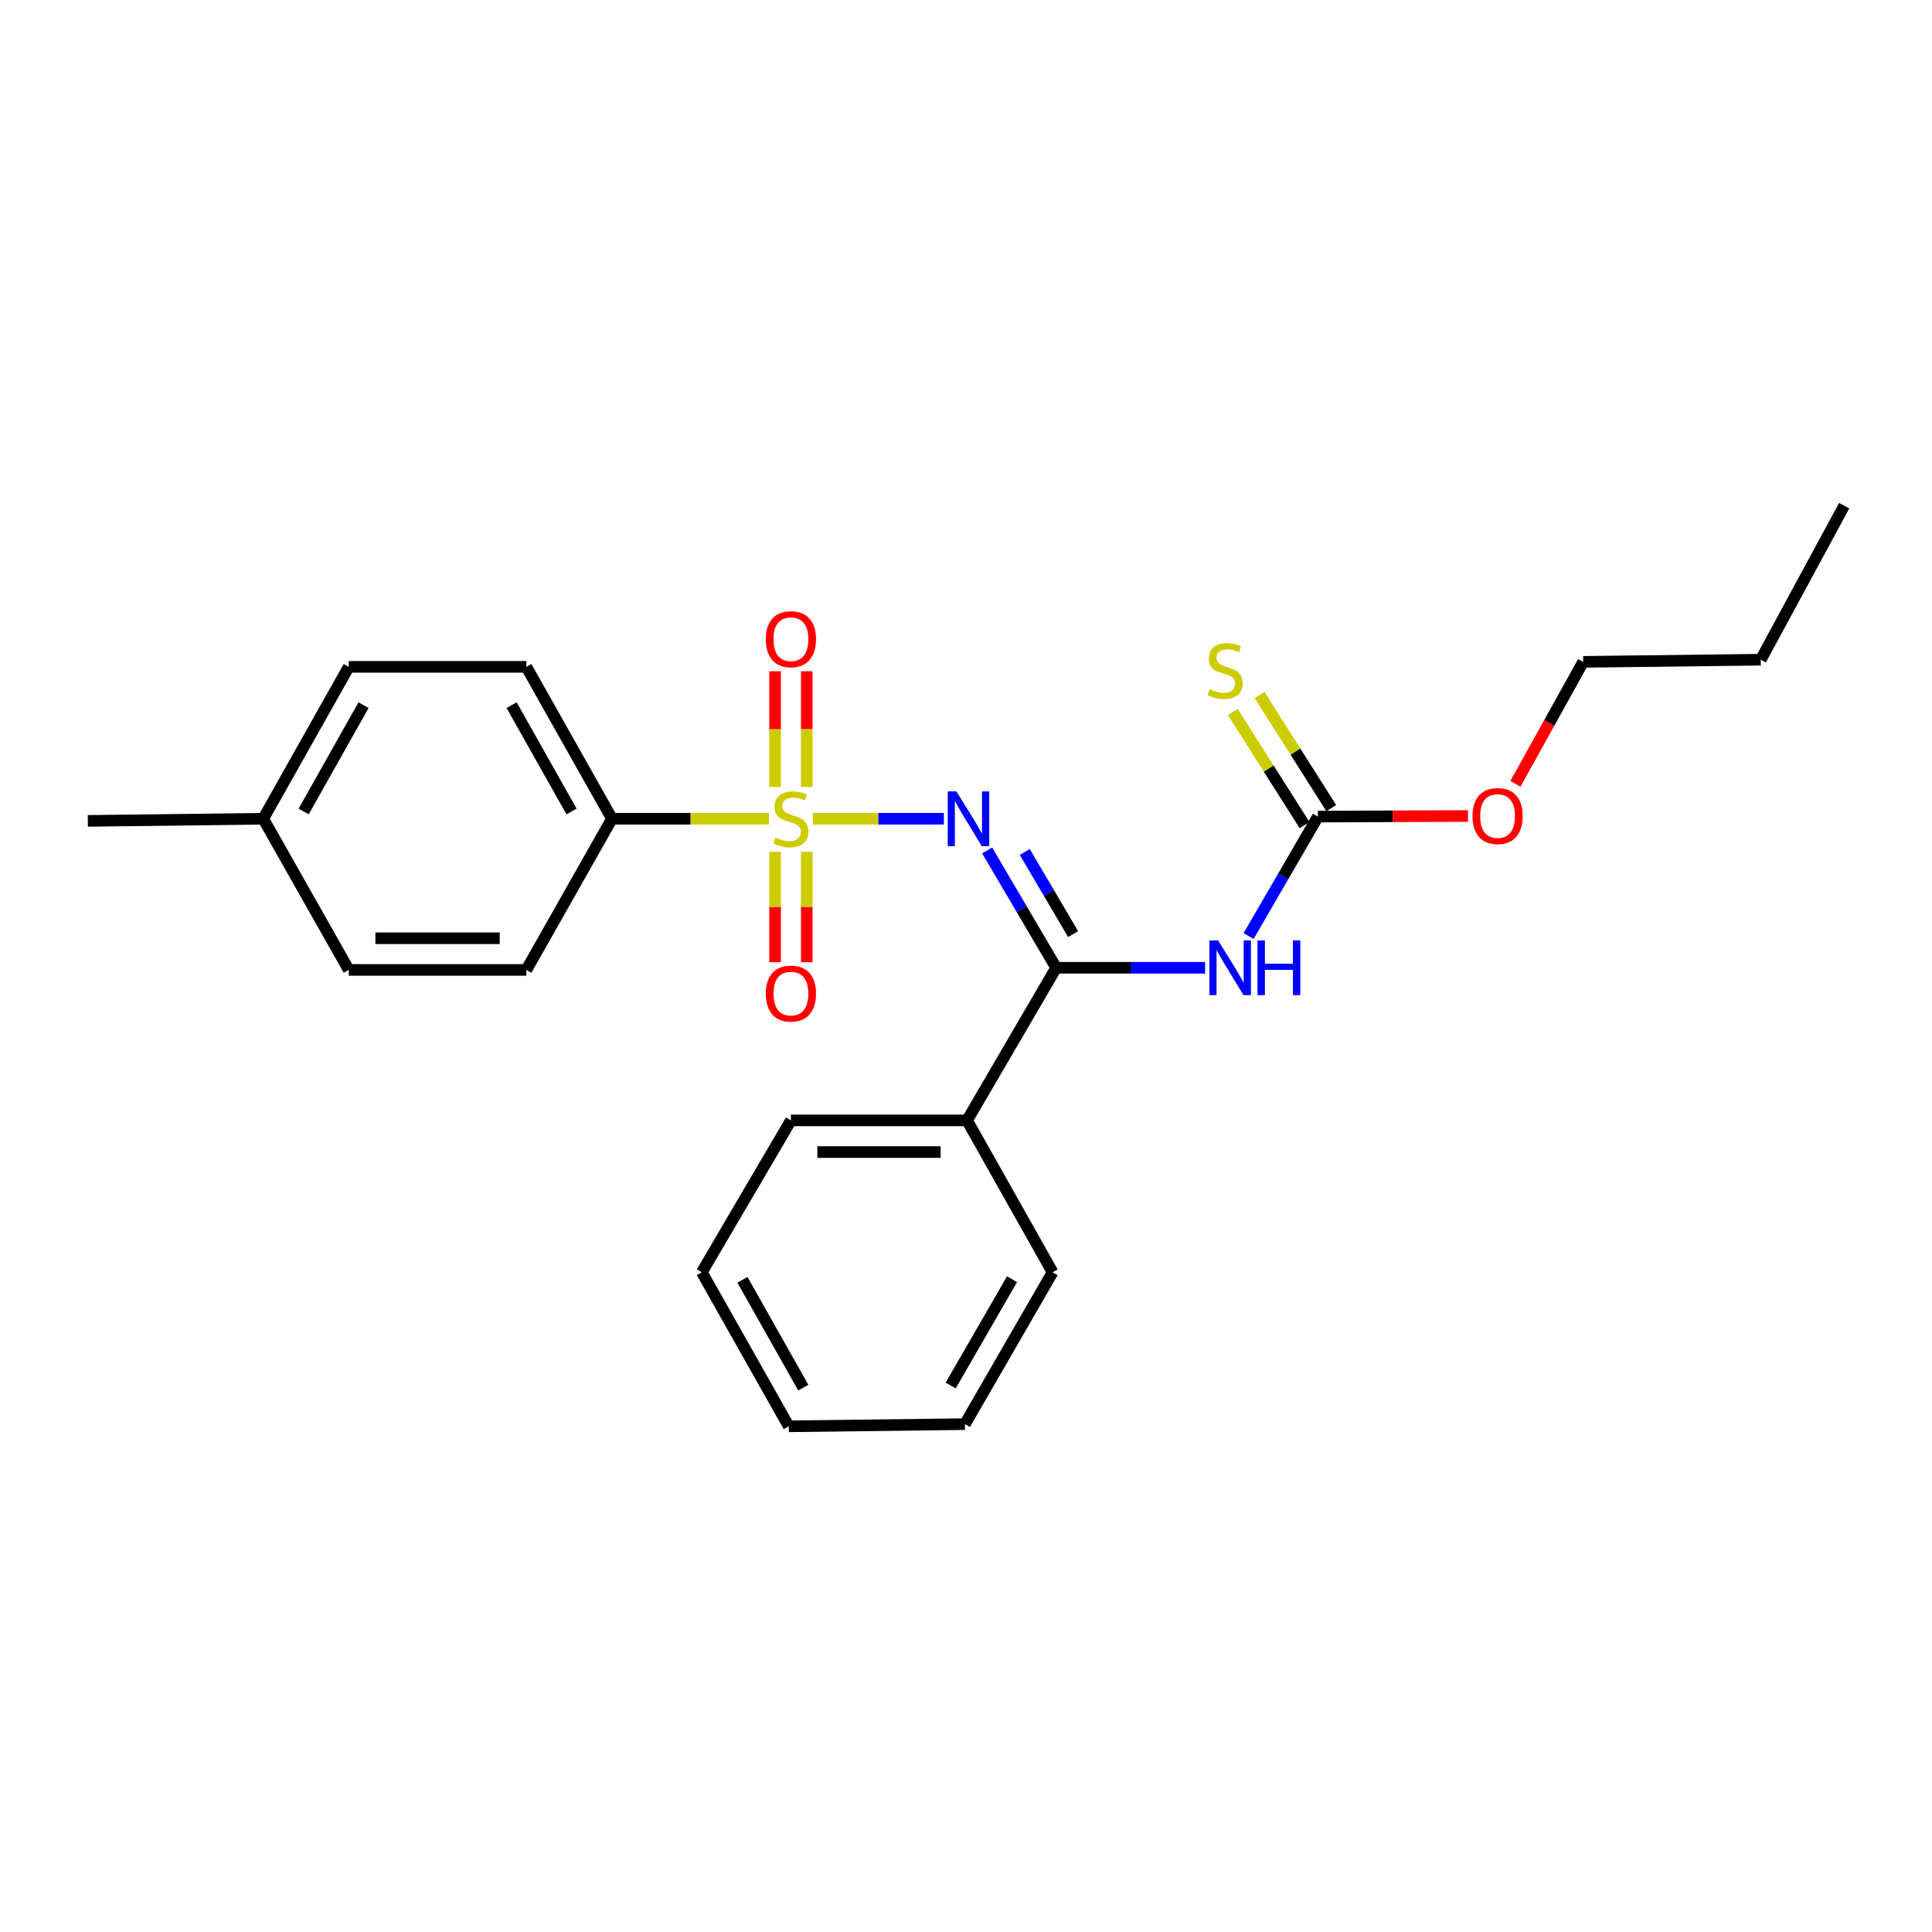 <?xml version='1.0' encoding='iso-8859-1'?>
<svg version='1.1' baseProfile='full'
              xmlns='http://www.w3.org/2000/svg'
                      xmlns:rdkit='http://www.rdkit.org/xml'
                      xmlns:xlink='http://www.w3.org/1999/xlink'
                  xml:space='preserve'
width='1000px' height='1000px' viewBox='0 0 1000 1000'>
<!-- END OF HEADER -->
<rect style='opacity:1.0;fill:#FFFFFF;stroke:none' width='1000' height='1000' x='0' y='0'> </rect>
<path class='bond-0' d='M 420.753,423.777 L 454.646,423.777' style='fill:none;fill-rule:evenodd;stroke:#CCCC00;stroke-width:6px;stroke-linecap:butt;stroke-linejoin:miter;stroke-opacity:1' />
<path class='bond-0' d='M 454.646,423.777 L 488.539,423.777' style='fill:none;fill-rule:evenodd;stroke:#0000FF;stroke-width:6px;stroke-linecap:butt;stroke-linejoin:miter;stroke-opacity:1' />
<path class='bond-4' d='M 397.979,423.777 L 357.363,423.777' style='fill:none;fill-rule:evenodd;stroke:#CCCC00;stroke-width:6px;stroke-linecap:butt;stroke-linejoin:miter;stroke-opacity:1' />
<path class='bond-4' d='M 357.363,423.777 L 316.747,423.777' style='fill:none;fill-rule:evenodd;stroke:#000000;stroke-width:6px;stroke-linecap:butt;stroke-linejoin:miter;stroke-opacity:1' />
<path class='bond-5' d='M 417.568,407.331 L 417.568,377.386' style='fill:none;fill-rule:evenodd;stroke:#CCCC00;stroke-width:6px;stroke-linecap:butt;stroke-linejoin:miter;stroke-opacity:1' />
<path class='bond-5' d='M 417.568,377.386 L 417.568,347.441' style='fill:none;fill-rule:evenodd;stroke:#FF0000;stroke-width:6px;stroke-linecap:butt;stroke-linejoin:miter;stroke-opacity:1' />
<path class='bond-5' d='M 401.182,407.331 L 401.182,377.386' style='fill:none;fill-rule:evenodd;stroke:#CCCC00;stroke-width:6px;stroke-linecap:butt;stroke-linejoin:miter;stroke-opacity:1' />
<path class='bond-5' d='M 401.182,377.386 L 401.182,347.441' style='fill:none;fill-rule:evenodd;stroke:#FF0000;stroke-width:6px;stroke-linecap:butt;stroke-linejoin:miter;stroke-opacity:1' />
<path class='bond-6' d='M 401.182,440.917 L 401.182,469.483' style='fill:none;fill-rule:evenodd;stroke:#CCCC00;stroke-width:6px;stroke-linecap:butt;stroke-linejoin:miter;stroke-opacity:1' />
<path class='bond-6' d='M 401.182,469.483 L 401.182,498.049' style='fill:none;fill-rule:evenodd;stroke:#FF0000;stroke-width:6px;stroke-linecap:butt;stroke-linejoin:miter;stroke-opacity:1' />
<path class='bond-6' d='M 417.568,440.917 L 417.568,469.483' style='fill:none;fill-rule:evenodd;stroke:#CCCC00;stroke-width:6px;stroke-linecap:butt;stroke-linejoin:miter;stroke-opacity:1' />
<path class='bond-6' d='M 417.568,469.483 L 417.568,498.049' style='fill:none;fill-rule:evenodd;stroke:#FF0000;stroke-width:6px;stroke-linecap:butt;stroke-linejoin:miter;stroke-opacity:1' />
<path class='bond-1' d='M 510.939,440.174 L 528.806,470.547' style='fill:none;fill-rule:evenodd;stroke:#0000FF;stroke-width:6px;stroke-linecap:butt;stroke-linejoin:miter;stroke-opacity:1' />
<path class='bond-1' d='M 528.806,470.547 L 546.674,500.919' style='fill:none;fill-rule:evenodd;stroke:#000000;stroke-width:6px;stroke-linecap:butt;stroke-linejoin:miter;stroke-opacity:1' />
<path class='bond-1' d='M 530.423,440.977 L 542.93,462.238' style='fill:none;fill-rule:evenodd;stroke:#0000FF;stroke-width:6px;stroke-linecap:butt;stroke-linejoin:miter;stroke-opacity:1' />
<path class='bond-1' d='M 542.93,462.238 L 555.437,483.499' style='fill:none;fill-rule:evenodd;stroke:#000000;stroke-width:6px;stroke-linecap:butt;stroke-linejoin:miter;stroke-opacity:1' />
<path class='bond-2' d='M 546.674,500.919 L 585.213,500.919' style='fill:none;fill-rule:evenodd;stroke:#000000;stroke-width:6px;stroke-linecap:butt;stroke-linejoin:miter;stroke-opacity:1' />
<path class='bond-2' d='M 585.213,500.919 L 623.752,500.919' style='fill:none;fill-rule:evenodd;stroke:#0000FF;stroke-width:6px;stroke-linecap:butt;stroke-linejoin:miter;stroke-opacity:1' />
<path class='bond-8' d='M 546.674,500.919 L 500.555,579.919' style='fill:none;fill-rule:evenodd;stroke:#000000;stroke-width:6px;stroke-linecap:butt;stroke-linejoin:miter;stroke-opacity:1' />
<path class='bond-3' d='M 646.27,484.498 L 664.206,453.582' style='fill:none;fill-rule:evenodd;stroke:#0000FF;stroke-width:6px;stroke-linecap:butt;stroke-linejoin:miter;stroke-opacity:1' />
<path class='bond-3' d='M 664.206,453.582 L 682.142,422.666' style='fill:none;fill-rule:evenodd;stroke:#000000;stroke-width:6px;stroke-linecap:butt;stroke-linejoin:miter;stroke-opacity:1' />
<path class='bond-7' d='M 689.061,418.278 L 670.498,389.008' style='fill:none;fill-rule:evenodd;stroke:#000000;stroke-width:6px;stroke-linecap:butt;stroke-linejoin:miter;stroke-opacity:1' />
<path class='bond-7' d='M 670.498,389.008 L 651.935,359.739' style='fill:none;fill-rule:evenodd;stroke:#CCCC00;stroke-width:6px;stroke-linecap:butt;stroke-linejoin:miter;stroke-opacity:1' />
<path class='bond-7' d='M 675.223,427.054 L 656.66,397.785' style='fill:none;fill-rule:evenodd;stroke:#000000;stroke-width:6px;stroke-linecap:butt;stroke-linejoin:miter;stroke-opacity:1' />
<path class='bond-7' d='M 656.66,397.785 L 638.097,368.515' style='fill:none;fill-rule:evenodd;stroke:#CCCC00;stroke-width:6px;stroke-linecap:butt;stroke-linejoin:miter;stroke-opacity:1' />
<path class='bond-11' d='M 682.142,422.666 L 720.985,422.514' style='fill:none;fill-rule:evenodd;stroke:#000000;stroke-width:6px;stroke-linecap:butt;stroke-linejoin:miter;stroke-opacity:1' />
<path class='bond-11' d='M 720.985,422.514 L 759.827,422.362' style='fill:none;fill-rule:evenodd;stroke:#FF0000;stroke-width:6px;stroke-linecap:butt;stroke-linejoin:miter;stroke-opacity:1' />
<path class='bond-9' d='M 316.747,423.777 L 272.441,345.159' style='fill:none;fill-rule:evenodd;stroke:#000000;stroke-width:6px;stroke-linecap:butt;stroke-linejoin:miter;stroke-opacity:1' />
<path class='bond-9' d='M 295.826,420.029 L 264.811,364.997' style='fill:none;fill-rule:evenodd;stroke:#000000;stroke-width:6px;stroke-linecap:butt;stroke-linejoin:miter;stroke-opacity:1' />
<path class='bond-10' d='M 316.747,423.777 L 272.441,502.03' style='fill:none;fill-rule:evenodd;stroke:#000000;stroke-width:6px;stroke-linecap:butt;stroke-linejoin:miter;stroke-opacity:1' />
<path class='bond-15' d='M 500.555,579.919 L 409.375,579.919' style='fill:none;fill-rule:evenodd;stroke:#000000;stroke-width:6px;stroke-linecap:butt;stroke-linejoin:miter;stroke-opacity:1' />
<path class='bond-15' d='M 486.878,596.306 L 423.052,596.306' style='fill:none;fill-rule:evenodd;stroke:#000000;stroke-width:6px;stroke-linecap:butt;stroke-linejoin:miter;stroke-opacity:1' />
<path class='bond-16' d='M 500.555,579.919 L 544.825,658.519' style='fill:none;fill-rule:evenodd;stroke:#000000;stroke-width:6px;stroke-linecap:butt;stroke-linejoin:miter;stroke-opacity:1' />
<path class='bond-12' d='M 272.441,345.159 L 180.523,345.159' style='fill:none;fill-rule:evenodd;stroke:#000000;stroke-width:6px;stroke-linecap:butt;stroke-linejoin:miter;stroke-opacity:1' />
<path class='bond-13' d='M 272.441,502.03 L 180.523,502.03' style='fill:none;fill-rule:evenodd;stroke:#000000;stroke-width:6px;stroke-linecap:butt;stroke-linejoin:miter;stroke-opacity:1' />
<path class='bond-13' d='M 258.653,485.644 L 194.31,485.644' style='fill:none;fill-rule:evenodd;stroke:#000000;stroke-width:6px;stroke-linecap:butt;stroke-linejoin:miter;stroke-opacity:1' />
<path class='bond-17' d='M 784.376,405.702 L 801.913,374.138' style='fill:none;fill-rule:evenodd;stroke:#FF0000;stroke-width:6px;stroke-linecap:butt;stroke-linejoin:miter;stroke-opacity:1' />
<path class='bond-17' d='M 801.913,374.138 L 819.45,342.574' style='fill:none;fill-rule:evenodd;stroke:#000000;stroke-width:6px;stroke-linecap:butt;stroke-linejoin:miter;stroke-opacity:1' />
<path class='bond-24' d='M 180.523,345.159 L 136.253,423.777' style='fill:none;fill-rule:evenodd;stroke:#000000;stroke-width:6px;stroke-linecap:butt;stroke-linejoin:miter;stroke-opacity:1' />
<path class='bond-24' d='M 188.16,364.992 L 157.171,420.024' style='fill:none;fill-rule:evenodd;stroke:#000000;stroke-width:6px;stroke-linecap:butt;stroke-linejoin:miter;stroke-opacity:1' />
<path class='bond-14' d='M 180.523,502.03 L 136.253,423.777' style='fill:none;fill-rule:evenodd;stroke:#000000;stroke-width:6px;stroke-linecap:butt;stroke-linejoin:miter;stroke-opacity:1' />
<path class='bond-18' d='M 136.253,423.777 L 45.455,424.887' style='fill:none;fill-rule:evenodd;stroke:#000000;stroke-width:6px;stroke-linecap:butt;stroke-linejoin:miter;stroke-opacity:1' />
<path class='bond-22' d='M 409.375,579.919 L 363.257,658.519' style='fill:none;fill-rule:evenodd;stroke:#000000;stroke-width:6px;stroke-linecap:butt;stroke-linejoin:miter;stroke-opacity:1' />
<path class='bond-21' d='M 544.825,658.519 L 499.445,737.127' style='fill:none;fill-rule:evenodd;stroke:#000000;stroke-width:6px;stroke-linecap:butt;stroke-linejoin:miter;stroke-opacity:1' />
<path class='bond-21' d='M 523.827,662.117 L 492.061,717.143' style='fill:none;fill-rule:evenodd;stroke:#000000;stroke-width:6px;stroke-linecap:butt;stroke-linejoin:miter;stroke-opacity:1' />
<path class='bond-19' d='M 819.45,342.574 L 911.368,341.463' style='fill:none;fill-rule:evenodd;stroke:#000000;stroke-width:6px;stroke-linecap:butt;stroke-linejoin:miter;stroke-opacity:1' />
<path class='bond-20' d='M 911.368,341.463 L 954.545,261.744' style='fill:none;fill-rule:evenodd;stroke:#000000;stroke-width:6px;stroke-linecap:butt;stroke-linejoin:miter;stroke-opacity:1' />
<path class='bond-23' d='M 499.445,737.127 L 408.264,738.256' style='fill:none;fill-rule:evenodd;stroke:#000000;stroke-width:6px;stroke-linecap:butt;stroke-linejoin:miter;stroke-opacity:1' />
<path class='bond-25' d='M 363.257,658.519 L 408.264,738.256' style='fill:none;fill-rule:evenodd;stroke:#000000;stroke-width:6px;stroke-linecap:butt;stroke-linejoin:miter;stroke-opacity:1' />
<path class='bond-25' d='M 384.278,662.425 L 415.783,718.241' style='fill:none;fill-rule:evenodd;stroke:#000000;stroke-width:6px;stroke-linecap:butt;stroke-linejoin:miter;stroke-opacity:1' />
<path  class='atom-0' d='M 401.375 433.497
Q 401.695 433.617, 403.015 434.177
Q 404.335 434.737, 405.775 435.097
Q 407.255 435.417, 408.695 435.417
Q 411.375 435.417, 412.935 434.137
Q 414.495 432.817, 414.495 430.537
Q 414.495 428.977, 413.695 428.017
Q 412.935 427.057, 411.735 426.537
Q 410.535 426.017, 408.535 425.417
Q 406.015 424.657, 404.495 423.937
Q 403.015 423.217, 401.935 421.697
Q 400.895 420.177, 400.895 417.617
Q 400.895 414.057, 403.295 411.857
Q 405.735 409.657, 410.535 409.657
Q 413.815 409.657, 417.535 411.217
L 416.615 414.297
Q 413.215 412.897, 410.655 412.897
Q 407.895 412.897, 406.375 414.057
Q 404.855 415.177, 404.895 417.137
Q 404.895 418.657, 405.655 419.577
Q 406.455 420.497, 407.575 421.017
Q 408.735 421.537, 410.655 422.137
Q 413.215 422.937, 414.735 423.737
Q 416.255 424.537, 417.335 426.177
Q 418.455 427.777, 418.455 430.537
Q 418.455 434.457, 415.815 436.577
Q 413.215 438.657, 408.855 438.657
Q 406.335 438.657, 404.415 438.097
Q 402.535 437.577, 400.295 436.657
L 401.375 433.497
' fill='#CCCC00'/>
<path  class='atom-1' d='M 495.033 409.617
L 504.313 424.617
Q 505.233 426.097, 506.713 428.777
Q 508.193 431.457, 508.273 431.617
L 508.273 409.617
L 512.033 409.617
L 512.033 437.937
L 508.153 437.937
L 498.193 421.537
Q 497.033 419.617, 495.793 417.417
Q 494.593 415.217, 494.233 414.537
L 494.233 437.937
L 490.553 437.937
L 490.553 409.617
L 495.033 409.617
' fill='#0000FF'/>
<path  class='atom-3' d='M 630.483 486.759
L 639.763 501.759
Q 640.683 503.239, 642.163 505.919
Q 643.643 508.599, 643.723 508.759
L 643.723 486.759
L 647.483 486.759
L 647.483 515.079
L 643.603 515.079
L 633.643 498.679
Q 632.483 496.759, 631.243 494.559
Q 630.043 492.359, 629.683 491.679
L 629.683 515.079
L 626.003 515.079
L 626.003 486.759
L 630.483 486.759
' fill='#0000FF'/>
<path  class='atom-3' d='M 650.883 486.759
L 654.723 486.759
L 654.723 498.799
L 669.203 498.799
L 669.203 486.759
L 673.043 486.759
L 673.043 515.079
L 669.203 515.079
L 669.203 501.999
L 654.723 501.999
L 654.723 515.079
L 650.883 515.079
L 650.883 486.759
' fill='#0000FF'/>
<path  class='atom-6' d='M 396.375 330.846
Q 396.375 324.046, 399.735 320.246
Q 403.095 316.446, 409.375 316.446
Q 415.655 316.446, 419.015 320.246
Q 422.375 324.046, 422.375 330.846
Q 422.375 337.726, 418.975 341.646
Q 415.575 345.526, 409.375 345.526
Q 403.135 345.526, 399.735 341.646
Q 396.375 337.766, 396.375 330.846
M 409.375 342.326
Q 413.695 342.326, 416.015 339.446
Q 418.375 336.526, 418.375 330.846
Q 418.375 325.286, 416.015 322.486
Q 413.695 319.646, 409.375 319.646
Q 405.055 319.646, 402.695 322.446
Q 400.375 325.246, 400.375 330.846
Q 400.375 336.566, 402.695 339.446
Q 405.055 342.326, 409.375 342.326
' fill='#FF0000'/>
<path  class='atom-7' d='M 396.375 514.281
Q 396.375 507.481, 399.735 503.681
Q 403.095 499.881, 409.375 499.881
Q 415.655 499.881, 419.015 503.681
Q 422.375 507.481, 422.375 514.281
Q 422.375 521.161, 418.975 525.081
Q 415.575 528.961, 409.375 528.961
Q 403.135 528.961, 399.735 525.081
Q 396.375 521.201, 396.375 514.281
M 409.375 525.761
Q 413.695 525.761, 416.015 522.881
Q 418.375 519.961, 418.375 514.281
Q 418.375 508.721, 416.015 505.921
Q 413.695 503.081, 409.375 503.081
Q 405.055 503.081, 402.695 505.881
Q 400.375 508.681, 400.375 514.281
Q 400.375 520.001, 402.695 522.881
Q 405.055 525.761, 409.375 525.761
' fill='#FF0000'/>
<path  class='atom-8' d='M 626.158 356.727
Q 626.478 356.847, 627.798 357.407
Q 629.118 357.967, 630.558 358.327
Q 632.038 358.647, 633.478 358.647
Q 636.158 358.647, 637.718 357.367
Q 639.278 356.047, 639.278 353.767
Q 639.278 352.207, 638.478 351.247
Q 637.718 350.287, 636.518 349.767
Q 635.318 349.247, 633.318 348.647
Q 630.798 347.887, 629.278 347.167
Q 627.798 346.447, 626.718 344.927
Q 625.678 343.407, 625.678 340.847
Q 625.678 337.287, 628.078 335.087
Q 630.518 332.887, 635.318 332.887
Q 638.598 332.887, 642.318 334.447
L 641.398 337.527
Q 637.998 336.127, 635.438 336.127
Q 632.678 336.127, 631.158 337.287
Q 629.638 338.407, 629.678 340.367
Q 629.678 341.887, 630.438 342.807
Q 631.238 343.727, 632.358 344.247
Q 633.518 344.767, 635.438 345.367
Q 637.998 346.167, 639.518 346.967
Q 641.038 347.767, 642.118 349.407
Q 643.238 351.007, 643.238 353.767
Q 643.238 357.687, 640.598 359.807
Q 637.998 361.887, 633.638 361.887
Q 631.118 361.887, 629.198 361.327
Q 627.318 360.807, 625.078 359.887
L 626.158 356.727
' fill='#CCCC00'/>
<path  class='atom-12' d='M 762.152 422.382
Q 762.152 415.582, 765.512 411.782
Q 768.872 407.982, 775.152 407.982
Q 781.432 407.982, 784.792 411.782
Q 788.152 415.582, 788.152 422.382
Q 788.152 429.262, 784.752 433.182
Q 781.352 437.062, 775.152 437.062
Q 768.912 437.062, 765.512 433.182
Q 762.152 429.302, 762.152 422.382
M 775.152 433.862
Q 779.472 433.862, 781.792 430.982
Q 784.152 428.062, 784.152 422.382
Q 784.152 416.822, 781.792 414.022
Q 779.472 411.182, 775.152 411.182
Q 770.832 411.182, 768.472 413.982
Q 766.152 416.782, 766.152 422.382
Q 766.152 428.102, 768.472 430.982
Q 770.832 433.862, 775.152 433.862
' fill='#FF0000'/>
</svg>
